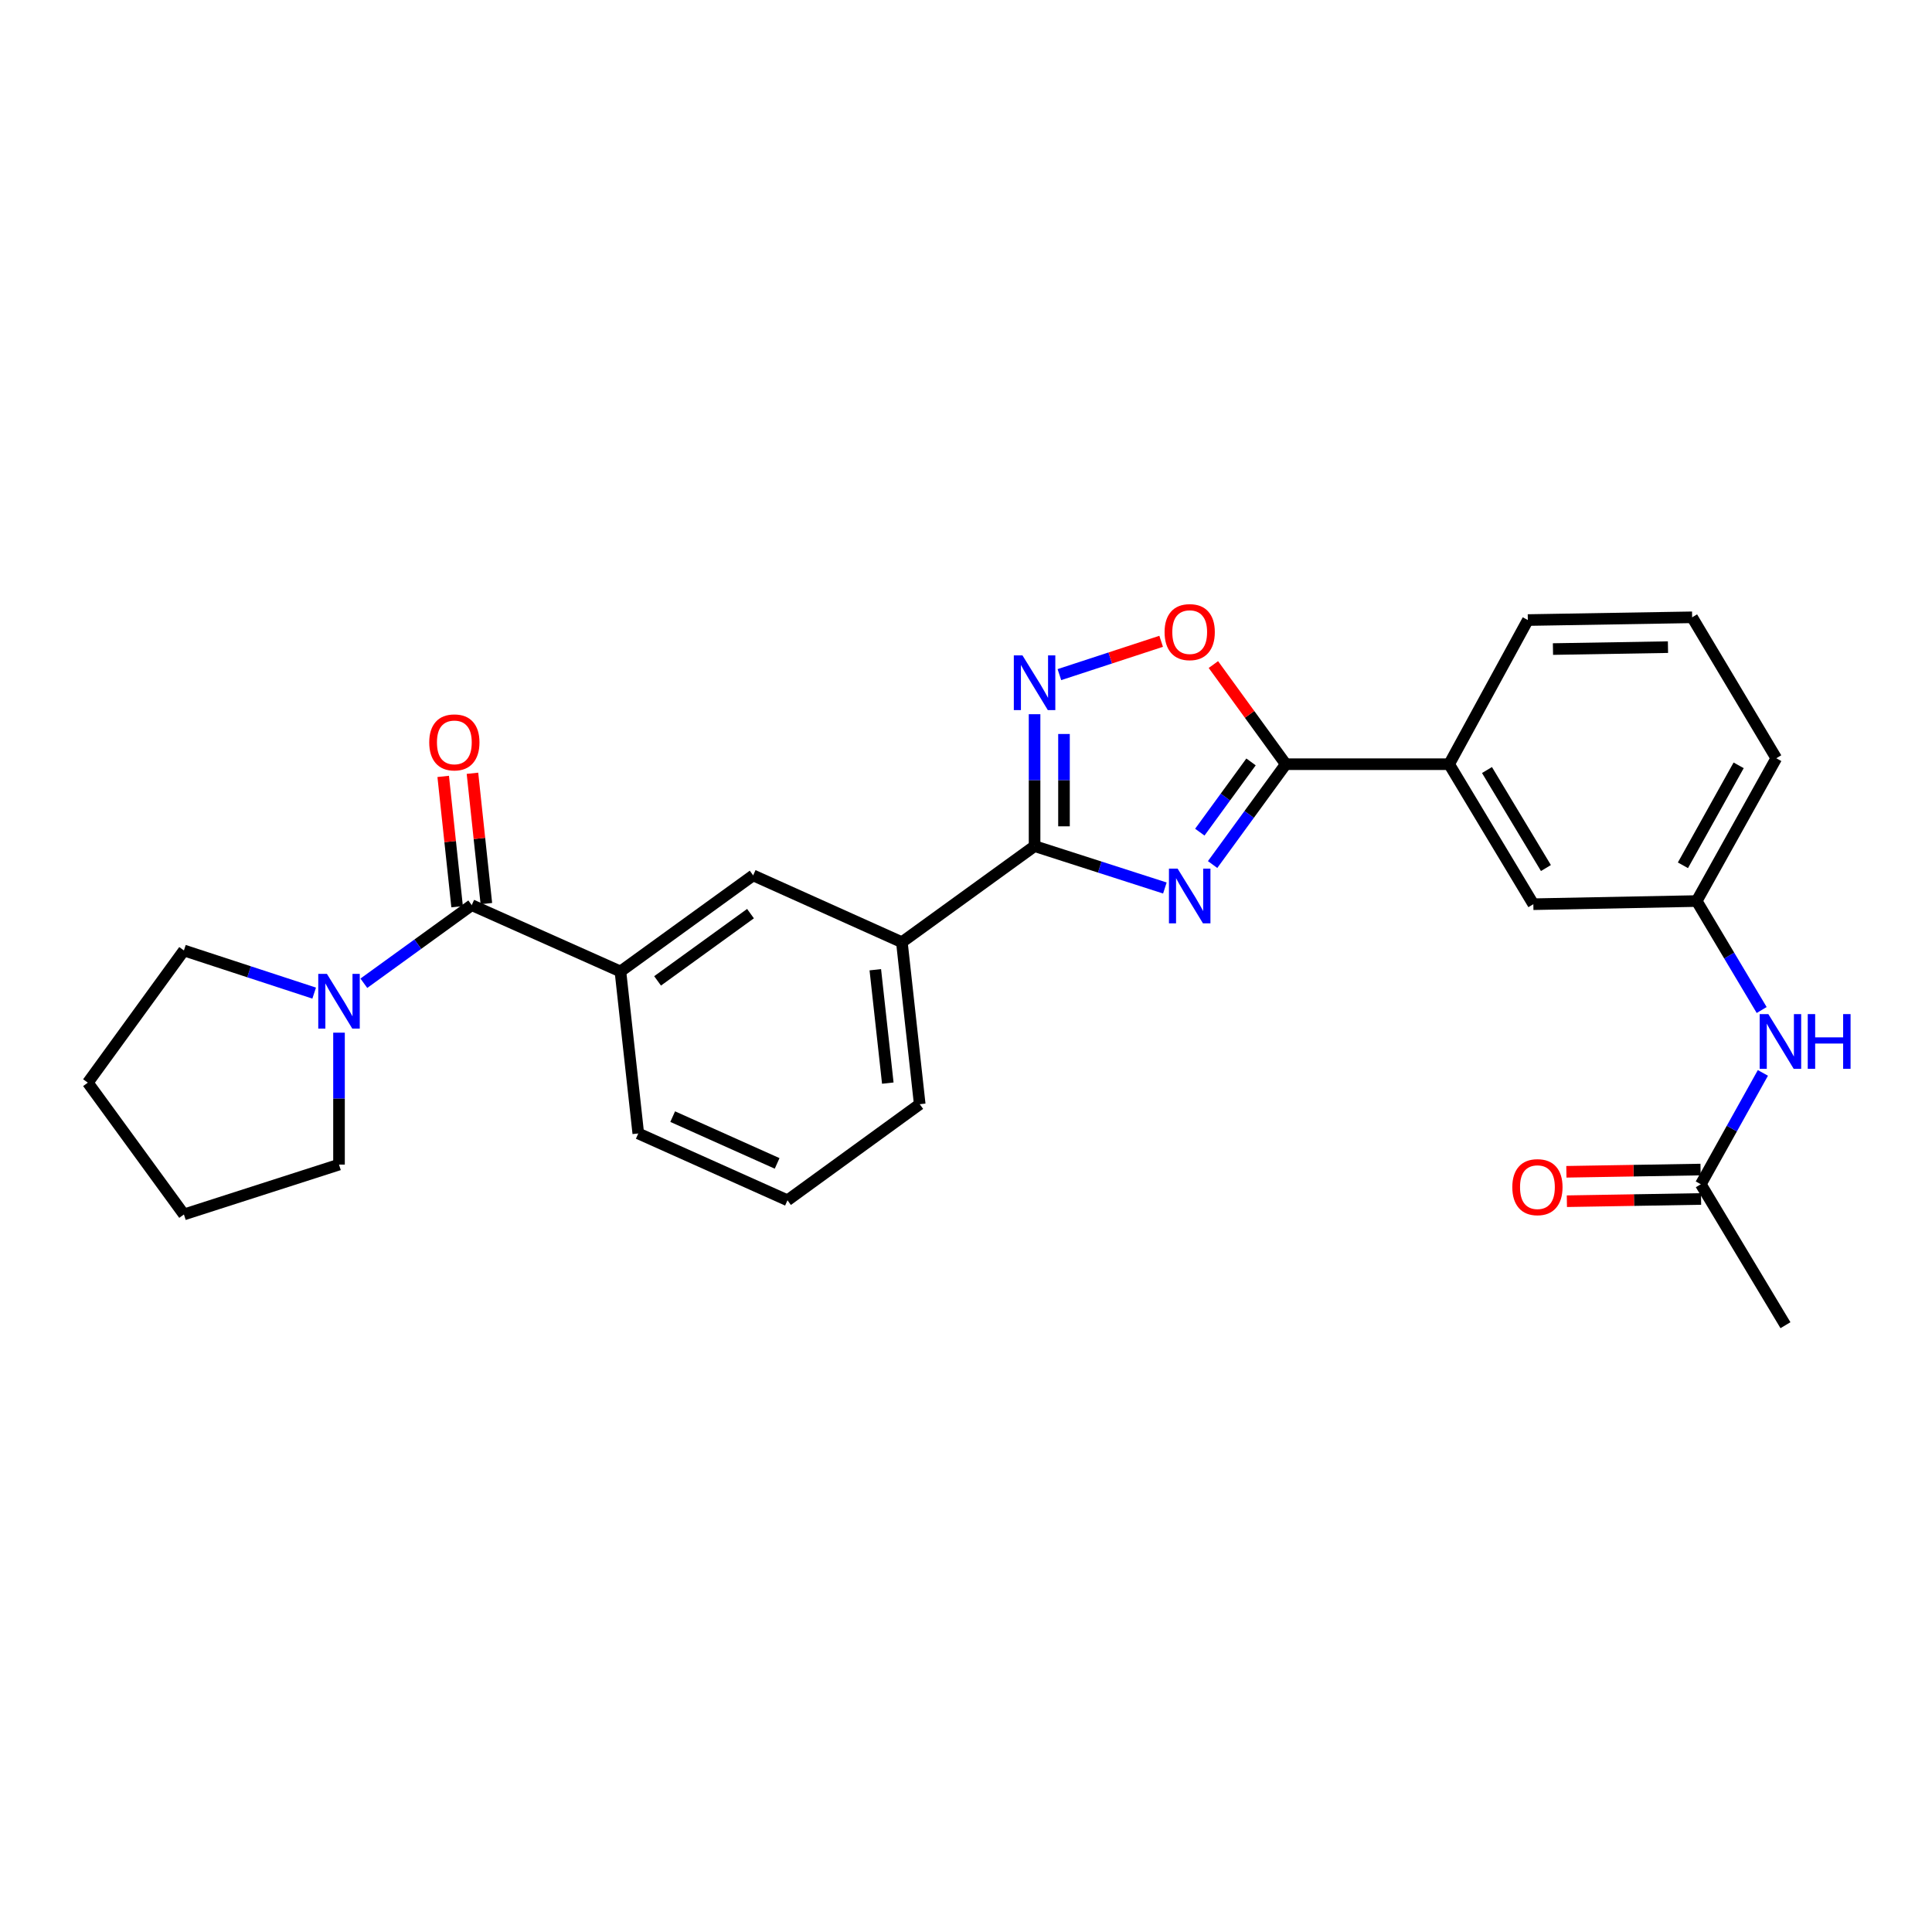 <?xml version='1.0' encoding='iso-8859-1'?>
<svg version='1.1' baseProfile='full'
              xmlns='http://www.w3.org/2000/svg'
                      xmlns:rdkit='http://www.rdkit.org/xml'
                      xmlns:xlink='http://www.w3.org/1999/xlink'
                  xml:space='preserve'
width='1000px' height='1000px' viewBox='0 0 1000 1000'>
<!-- END OF HEADER -->
<rect style='opacity:1.0;fill:#FFFFFF;stroke:none' width='1000' height='1000' x='0' y='0'> </rect>
<path class='bond-0' d='M 602.936,459.626 L 569.214,448.784' style='fill:none;fill-rule:evenodd;stroke:#0000FF;stroke-width:6px;stroke-linecap:butt;stroke-linejoin:miter;stroke-opacity:1' />
<path class='bond-0' d='M 569.214,448.784 L 535.492,437.943' style='fill:none;fill-rule:evenodd;stroke:#000000;stroke-width:6px;stroke-linecap:butt;stroke-linejoin:miter;stroke-opacity:1' />
<path class='bond-1' d='M 627.647,447.486 L 646.582,421.516' style='fill:none;fill-rule:evenodd;stroke:#0000FF;stroke-width:6px;stroke-linecap:butt;stroke-linejoin:miter;stroke-opacity:1' />
<path class='bond-1' d='M 646.582,421.516 L 665.517,395.546' style='fill:none;fill-rule:evenodd;stroke:#000000;stroke-width:6px;stroke-linecap:butt;stroke-linejoin:miter;stroke-opacity:1' />
<path class='bond-1' d='M 621.022,430.723 L 634.276,412.544' style='fill:none;fill-rule:evenodd;stroke:#0000FF;stroke-width:6px;stroke-linecap:butt;stroke-linejoin:miter;stroke-opacity:1' />
<path class='bond-1' d='M 634.276,412.544 L 647.53,394.365' style='fill:none;fill-rule:evenodd;stroke:#000000;stroke-width:6px;stroke-linecap:butt;stroke-linejoin:miter;stroke-opacity:1' />
<path class='bond-2' d='M 535.492,437.943 L 535.492,403.806' style='fill:none;fill-rule:evenodd;stroke:#000000;stroke-width:6px;stroke-linecap:butt;stroke-linejoin:miter;stroke-opacity:1' />
<path class='bond-2' d='M 535.492,403.806 L 535.492,369.669' style='fill:none;fill-rule:evenodd;stroke:#0000FF;stroke-width:6px;stroke-linecap:butt;stroke-linejoin:miter;stroke-opacity:1' />
<path class='bond-2' d='M 550.721,427.702 L 550.721,403.806' style='fill:none;fill-rule:evenodd;stroke:#000000;stroke-width:6px;stroke-linecap:butt;stroke-linejoin:miter;stroke-opacity:1' />
<path class='bond-2' d='M 550.721,403.806 L 550.721,379.91' style='fill:none;fill-rule:evenodd;stroke:#0000FF;stroke-width:6px;stroke-linecap:butt;stroke-linejoin:miter;stroke-opacity:1' />
<path class='bond-7' d='M 535.492,437.943 L 466.808,487.684' style='fill:none;fill-rule:evenodd;stroke:#000000;stroke-width:6px;stroke-linecap:butt;stroke-linejoin:miter;stroke-opacity:1' />
<path class='bond-4' d='M 665.517,395.546 L 646.781,369.76' style='fill:none;fill-rule:evenodd;stroke:#000000;stroke-width:6px;stroke-linecap:butt;stroke-linejoin:miter;stroke-opacity:1' />
<path class='bond-4' d='M 646.781,369.76 L 628.045,343.974' style='fill:none;fill-rule:evenodd;stroke:#FF0000;stroke-width:6px;stroke-linecap:butt;stroke-linejoin:miter;stroke-opacity:1' />
<path class='bond-8' d='M 665.517,395.546 L 750.073,395.546' style='fill:none;fill-rule:evenodd;stroke:#000000;stroke-width:6px;stroke-linecap:butt;stroke-linejoin:miter;stroke-opacity:1' />
<path class='bond-27' d='M 548.344,349.186 L 574.677,340.562' style='fill:none;fill-rule:evenodd;stroke:#0000FF;stroke-width:6px;stroke-linecap:butt;stroke-linejoin:miter;stroke-opacity:1' />
<path class='bond-27' d='M 574.677,340.562 L 601.01,331.937' style='fill:none;fill-rule:evenodd;stroke:#FF0000;stroke-width:6px;stroke-linecap:butt;stroke-linejoin:miter;stroke-opacity:1' />
<path class='bond-3' d='M 244.172,468.503 L 321.131,502.828' style='fill:none;fill-rule:evenodd;stroke:#000000;stroke-width:6px;stroke-linecap:butt;stroke-linejoin:miter;stroke-opacity:1' />
<path class='bond-5' d='M 244.172,468.503 L 216.251,488.715' style='fill:none;fill-rule:evenodd;stroke:#000000;stroke-width:6px;stroke-linecap:butt;stroke-linejoin:miter;stroke-opacity:1' />
<path class='bond-5' d='M 216.251,488.715 L 188.331,508.926' style='fill:none;fill-rule:evenodd;stroke:#0000FF;stroke-width:6px;stroke-linecap:butt;stroke-linejoin:miter;stroke-opacity:1' />
<path class='bond-12' d='M 251.743,467.695 L 248.143,433.971' style='fill:none;fill-rule:evenodd;stroke:#000000;stroke-width:6px;stroke-linecap:butt;stroke-linejoin:miter;stroke-opacity:1' />
<path class='bond-12' d='M 248.143,433.971 L 244.543,400.247' style='fill:none;fill-rule:evenodd;stroke:#FF0000;stroke-width:6px;stroke-linecap:butt;stroke-linejoin:miter;stroke-opacity:1' />
<path class='bond-12' d='M 236.6,469.311 L 233,435.587' style='fill:none;fill-rule:evenodd;stroke:#000000;stroke-width:6px;stroke-linecap:butt;stroke-linejoin:miter;stroke-opacity:1' />
<path class='bond-12' d='M 233,435.587 L 229.4,401.864' style='fill:none;fill-rule:evenodd;stroke:#FF0000;stroke-width:6px;stroke-linecap:butt;stroke-linejoin:miter;stroke-opacity:1' />
<path class='bond-16' d='M 162.619,514.028 L 128.907,502.992' style='fill:none;fill-rule:evenodd;stroke:#0000FF;stroke-width:6px;stroke-linecap:butt;stroke-linejoin:miter;stroke-opacity:1' />
<path class='bond-16' d='M 128.907,502.992 L 95.195,491.956' style='fill:none;fill-rule:evenodd;stroke:#000000;stroke-width:6px;stroke-linecap:butt;stroke-linejoin:miter;stroke-opacity:1' />
<path class='bond-17' d='M 175.471,534.509 L 175.471,568.651' style='fill:none;fill-rule:evenodd;stroke:#0000FF;stroke-width:6px;stroke-linecap:butt;stroke-linejoin:miter;stroke-opacity:1' />
<path class='bond-17' d='M 175.471,568.651 L 175.471,602.792' style='fill:none;fill-rule:evenodd;stroke:#000000;stroke-width:6px;stroke-linecap:butt;stroke-linejoin:miter;stroke-opacity:1' />
<path class='bond-6' d='M 321.131,502.828 L 389.832,453.096' style='fill:none;fill-rule:evenodd;stroke:#000000;stroke-width:6px;stroke-linecap:butt;stroke-linejoin:miter;stroke-opacity:1' />
<path class='bond-6' d='M 340.366,507.705 L 388.457,472.892' style='fill:none;fill-rule:evenodd;stroke:#000000;stroke-width:6px;stroke-linecap:butt;stroke-linejoin:miter;stroke-opacity:1' />
<path class='bond-29' d='M 321.131,502.828 L 330.37,586.674' style='fill:none;fill-rule:evenodd;stroke:#000000;stroke-width:6px;stroke-linecap:butt;stroke-linejoin:miter;stroke-opacity:1' />
<path class='bond-9' d='M 466.808,487.684 L 389.832,453.096' style='fill:none;fill-rule:evenodd;stroke:#000000;stroke-width:6px;stroke-linecap:butt;stroke-linejoin:miter;stroke-opacity:1' />
<path class='bond-19' d='M 466.808,487.684 L 476.047,571.53' style='fill:none;fill-rule:evenodd;stroke:#000000;stroke-width:6px;stroke-linecap:butt;stroke-linejoin:miter;stroke-opacity:1' />
<path class='bond-19' d='M 453.056,501.929 L 459.523,560.621' style='fill:none;fill-rule:evenodd;stroke:#000000;stroke-width:6px;stroke-linecap:butt;stroke-linejoin:miter;stroke-opacity:1' />
<path class='bond-13' d='M 750.073,395.546 L 793.654,468.012' style='fill:none;fill-rule:evenodd;stroke:#000000;stroke-width:6px;stroke-linecap:butt;stroke-linejoin:miter;stroke-opacity:1' />
<path class='bond-13' d='M 769.661,398.567 L 800.168,449.294' style='fill:none;fill-rule:evenodd;stroke:#000000;stroke-width:6px;stroke-linecap:butt;stroke-linejoin:miter;stroke-opacity:1' />
<path class='bond-20' d='M 750.073,395.546 L 790.803,320.939' style='fill:none;fill-rule:evenodd;stroke:#000000;stroke-width:6px;stroke-linecap:butt;stroke-linejoin:miter;stroke-opacity:1' />
<path class='bond-10' d='M 880.335,612.97 L 896.403,584.152' style='fill:none;fill-rule:evenodd;stroke:#000000;stroke-width:6px;stroke-linecap:butt;stroke-linejoin:miter;stroke-opacity:1' />
<path class='bond-10' d='M 896.403,584.152 L 912.472,555.333' style='fill:none;fill-rule:evenodd;stroke:#0000FF;stroke-width:6px;stroke-linecap:butt;stroke-linejoin:miter;stroke-opacity:1' />
<path class='bond-15' d='M 880.207,605.357 L 845.482,605.937' style='fill:none;fill-rule:evenodd;stroke:#000000;stroke-width:6px;stroke-linecap:butt;stroke-linejoin:miter;stroke-opacity:1' />
<path class='bond-15' d='M 845.482,605.937 L 810.757,606.517' style='fill:none;fill-rule:evenodd;stroke:#FF0000;stroke-width:6px;stroke-linecap:butt;stroke-linejoin:miter;stroke-opacity:1' />
<path class='bond-15' d='M 880.462,620.584 L 845.737,621.164' style='fill:none;fill-rule:evenodd;stroke:#000000;stroke-width:6px;stroke-linecap:butt;stroke-linejoin:miter;stroke-opacity:1' />
<path class='bond-15' d='M 845.737,621.164 L 811.011,621.744' style='fill:none;fill-rule:evenodd;stroke:#FF0000;stroke-width:6px;stroke-linecap:butt;stroke-linejoin:miter;stroke-opacity:1' />
<path class='bond-23' d='M 880.335,612.97 L 924.153,685.919' style='fill:none;fill-rule:evenodd;stroke:#000000;stroke-width:6px;stroke-linecap:butt;stroke-linejoin:miter;stroke-opacity:1' />
<path class='bond-11' d='M 911.84,522.782 L 895.021,494.581' style='fill:none;fill-rule:evenodd;stroke:#0000FF;stroke-width:6px;stroke-linecap:butt;stroke-linejoin:miter;stroke-opacity:1' />
<path class='bond-11' d='M 895.021,494.581 L 878.203,466.38' style='fill:none;fill-rule:evenodd;stroke:#000000;stroke-width:6px;stroke-linecap:butt;stroke-linejoin:miter;stroke-opacity:1' />
<path class='bond-14' d='M 793.654,468.012 L 878.203,466.38' style='fill:none;fill-rule:evenodd;stroke:#000000;stroke-width:6px;stroke-linecap:butt;stroke-linejoin:miter;stroke-opacity:1' />
<path class='bond-28' d='M 878.203,466.38 L 919.406,392.467' style='fill:none;fill-rule:evenodd;stroke:#000000;stroke-width:6px;stroke-linecap:butt;stroke-linejoin:miter;stroke-opacity:1' />
<path class='bond-28' d='M 871.081,447.877 L 899.924,396.138' style='fill:none;fill-rule:evenodd;stroke:#000000;stroke-width:6px;stroke-linecap:butt;stroke-linejoin:miter;stroke-opacity:1' />
<path class='bond-25' d='M 95.195,491.956 L 45.455,560.387' style='fill:none;fill-rule:evenodd;stroke:#000000;stroke-width:6px;stroke-linecap:butt;stroke-linejoin:miter;stroke-opacity:1' />
<path class='bond-26' d='M 175.471,602.792 L 95.195,628.597' style='fill:none;fill-rule:evenodd;stroke:#000000;stroke-width:6px;stroke-linecap:butt;stroke-linejoin:miter;stroke-opacity:1' />
<path class='bond-18' d='M 330.37,586.674 L 407.599,621.262' style='fill:none;fill-rule:evenodd;stroke:#000000;stroke-width:6px;stroke-linecap:butt;stroke-linejoin:miter;stroke-opacity:1' />
<path class='bond-18' d='M 348.179,577.963 L 402.24,602.175' style='fill:none;fill-rule:evenodd;stroke:#000000;stroke-width:6px;stroke-linecap:butt;stroke-linejoin:miter;stroke-opacity:1' />
<path class='bond-21' d='M 476.047,571.53 L 407.599,621.262' style='fill:none;fill-rule:evenodd;stroke:#000000;stroke-width:6px;stroke-linecap:butt;stroke-linejoin:miter;stroke-opacity:1' />
<path class='bond-22' d='M 790.803,320.939 L 875.842,319.518' style='fill:none;fill-rule:evenodd;stroke:#000000;stroke-width:6px;stroke-linecap:butt;stroke-linejoin:miter;stroke-opacity:1' />
<path class='bond-22' d='M 803.813,335.953 L 863.341,334.958' style='fill:none;fill-rule:evenodd;stroke:#000000;stroke-width:6px;stroke-linecap:butt;stroke-linejoin:miter;stroke-opacity:1' />
<path class='bond-24' d='M 875.842,319.518 L 919.406,392.467' style='fill:none;fill-rule:evenodd;stroke:#000000;stroke-width:6px;stroke-linecap:butt;stroke-linejoin:miter;stroke-opacity:1' />
<path class='bond-30' d='M 45.455,560.387 L 95.195,628.597' style='fill:none;fill-rule:evenodd;stroke:#000000;stroke-width:6px;stroke-linecap:butt;stroke-linejoin:miter;stroke-opacity:1' />
<path  class='atom-0' d='M 609.524 449.597
L 618.804 464.597
Q 619.724 466.077, 621.204 468.757
Q 622.684 471.437, 622.764 471.597
L 622.764 449.597
L 626.524 449.597
L 626.524 477.917
L 622.644 477.917
L 612.684 461.517
Q 611.524 459.597, 610.284 457.397
Q 609.084 455.197, 608.724 454.517
L 608.724 477.917
L 605.044 477.917
L 605.044 449.597
L 609.524 449.597
' fill='#0000FF'/>
<path  class='atom-3' d='M 529.232 339.235
L 538.512 354.235
Q 539.432 355.715, 540.912 358.395
Q 542.392 361.075, 542.472 361.235
L 542.472 339.235
L 546.232 339.235
L 546.232 367.555
L 542.352 367.555
L 532.392 351.155
Q 531.232 349.235, 529.992 347.035
Q 528.792 344.835, 528.432 344.155
L 528.432 367.555
L 524.752 367.555
L 524.752 339.235
L 529.232 339.235
' fill='#0000FF'/>
<path  class='atom-5' d='M 602.784 327.179
Q 602.784 320.379, 606.144 316.579
Q 609.504 312.779, 615.784 312.779
Q 622.064 312.779, 625.424 316.579
Q 628.784 320.379, 628.784 327.179
Q 628.784 334.059, 625.384 337.979
Q 621.984 341.859, 615.784 341.859
Q 609.544 341.859, 606.144 337.979
Q 602.784 334.099, 602.784 327.179
M 615.784 338.659
Q 620.104 338.659, 622.424 335.779
Q 624.784 332.859, 624.784 327.179
Q 624.784 321.619, 622.424 318.819
Q 620.104 315.979, 615.784 315.979
Q 611.464 315.979, 609.104 318.779
Q 606.784 321.579, 606.784 327.179
Q 606.784 332.899, 609.104 335.779
Q 611.464 338.659, 615.784 338.659
' fill='#FF0000'/>
<path  class='atom-6' d='M 169.211 504.075
L 178.491 519.075
Q 179.411 520.555, 180.891 523.235
Q 182.371 525.915, 182.451 526.075
L 182.451 504.075
L 186.211 504.075
L 186.211 532.395
L 182.331 532.395
L 172.371 515.995
Q 171.211 514.075, 169.971 511.875
Q 168.771 509.675, 168.411 508.995
L 168.411 532.395
L 164.731 532.395
L 164.731 504.075
L 169.211 504.075
' fill='#0000FF'/>
<path  class='atom-12' d='M 915.287 524.897
L 924.567 539.897
Q 925.487 541.377, 926.967 544.057
Q 928.447 546.737, 928.527 546.897
L 928.527 524.897
L 932.287 524.897
L 932.287 553.217
L 928.407 553.217
L 918.447 536.817
Q 917.287 534.897, 916.047 532.697
Q 914.847 530.497, 914.487 529.817
L 914.487 553.217
L 910.807 553.217
L 910.807 524.897
L 915.287 524.897
' fill='#0000FF'/>
<path  class='atom-12' d='M 935.687 524.897
L 939.527 524.897
L 939.527 536.937
L 954.007 536.937
L 954.007 524.897
L 957.847 524.897
L 957.847 553.217
L 954.007 553.217
L 954.007 540.137
L 939.527 540.137
L 939.527 553.217
L 935.687 553.217
L 935.687 524.897
' fill='#0000FF'/>
<path  class='atom-13' d='M 222.17 384.255
Q 222.17 377.455, 225.53 373.655
Q 228.89 369.855, 235.17 369.855
Q 241.45 369.855, 244.81 373.655
Q 248.17 377.455, 248.17 384.255
Q 248.17 391.135, 244.77 395.055
Q 241.37 398.935, 235.17 398.935
Q 228.93 398.935, 225.53 395.055
Q 222.17 391.175, 222.17 384.255
M 235.17 395.735
Q 239.49 395.735, 241.81 392.855
Q 244.17 389.935, 244.17 384.255
Q 244.17 378.695, 241.81 375.895
Q 239.49 373.055, 235.17 373.055
Q 230.85 373.055, 228.49 375.855
Q 226.17 378.655, 226.17 384.255
Q 226.17 389.975, 228.49 392.855
Q 230.85 395.735, 235.17 395.735
' fill='#FF0000'/>
<path  class='atom-16' d='M 782.77 614.463
Q 782.77 607.663, 786.13 603.863
Q 789.49 600.063, 795.77 600.063
Q 802.05 600.063, 805.41 603.863
Q 808.77 607.663, 808.77 614.463
Q 808.77 621.343, 805.37 625.263
Q 801.97 629.143, 795.77 629.143
Q 789.53 629.143, 786.13 625.263
Q 782.77 621.383, 782.77 614.463
M 795.77 625.943
Q 800.09 625.943, 802.41 623.063
Q 804.77 620.143, 804.77 614.463
Q 804.77 608.903, 802.41 606.103
Q 800.09 603.263, 795.77 603.263
Q 791.45 603.263, 789.09 606.063
Q 786.77 608.863, 786.77 614.463
Q 786.77 620.183, 789.09 623.063
Q 791.45 625.943, 795.77 625.943
' fill='#FF0000'/>
</svg>
